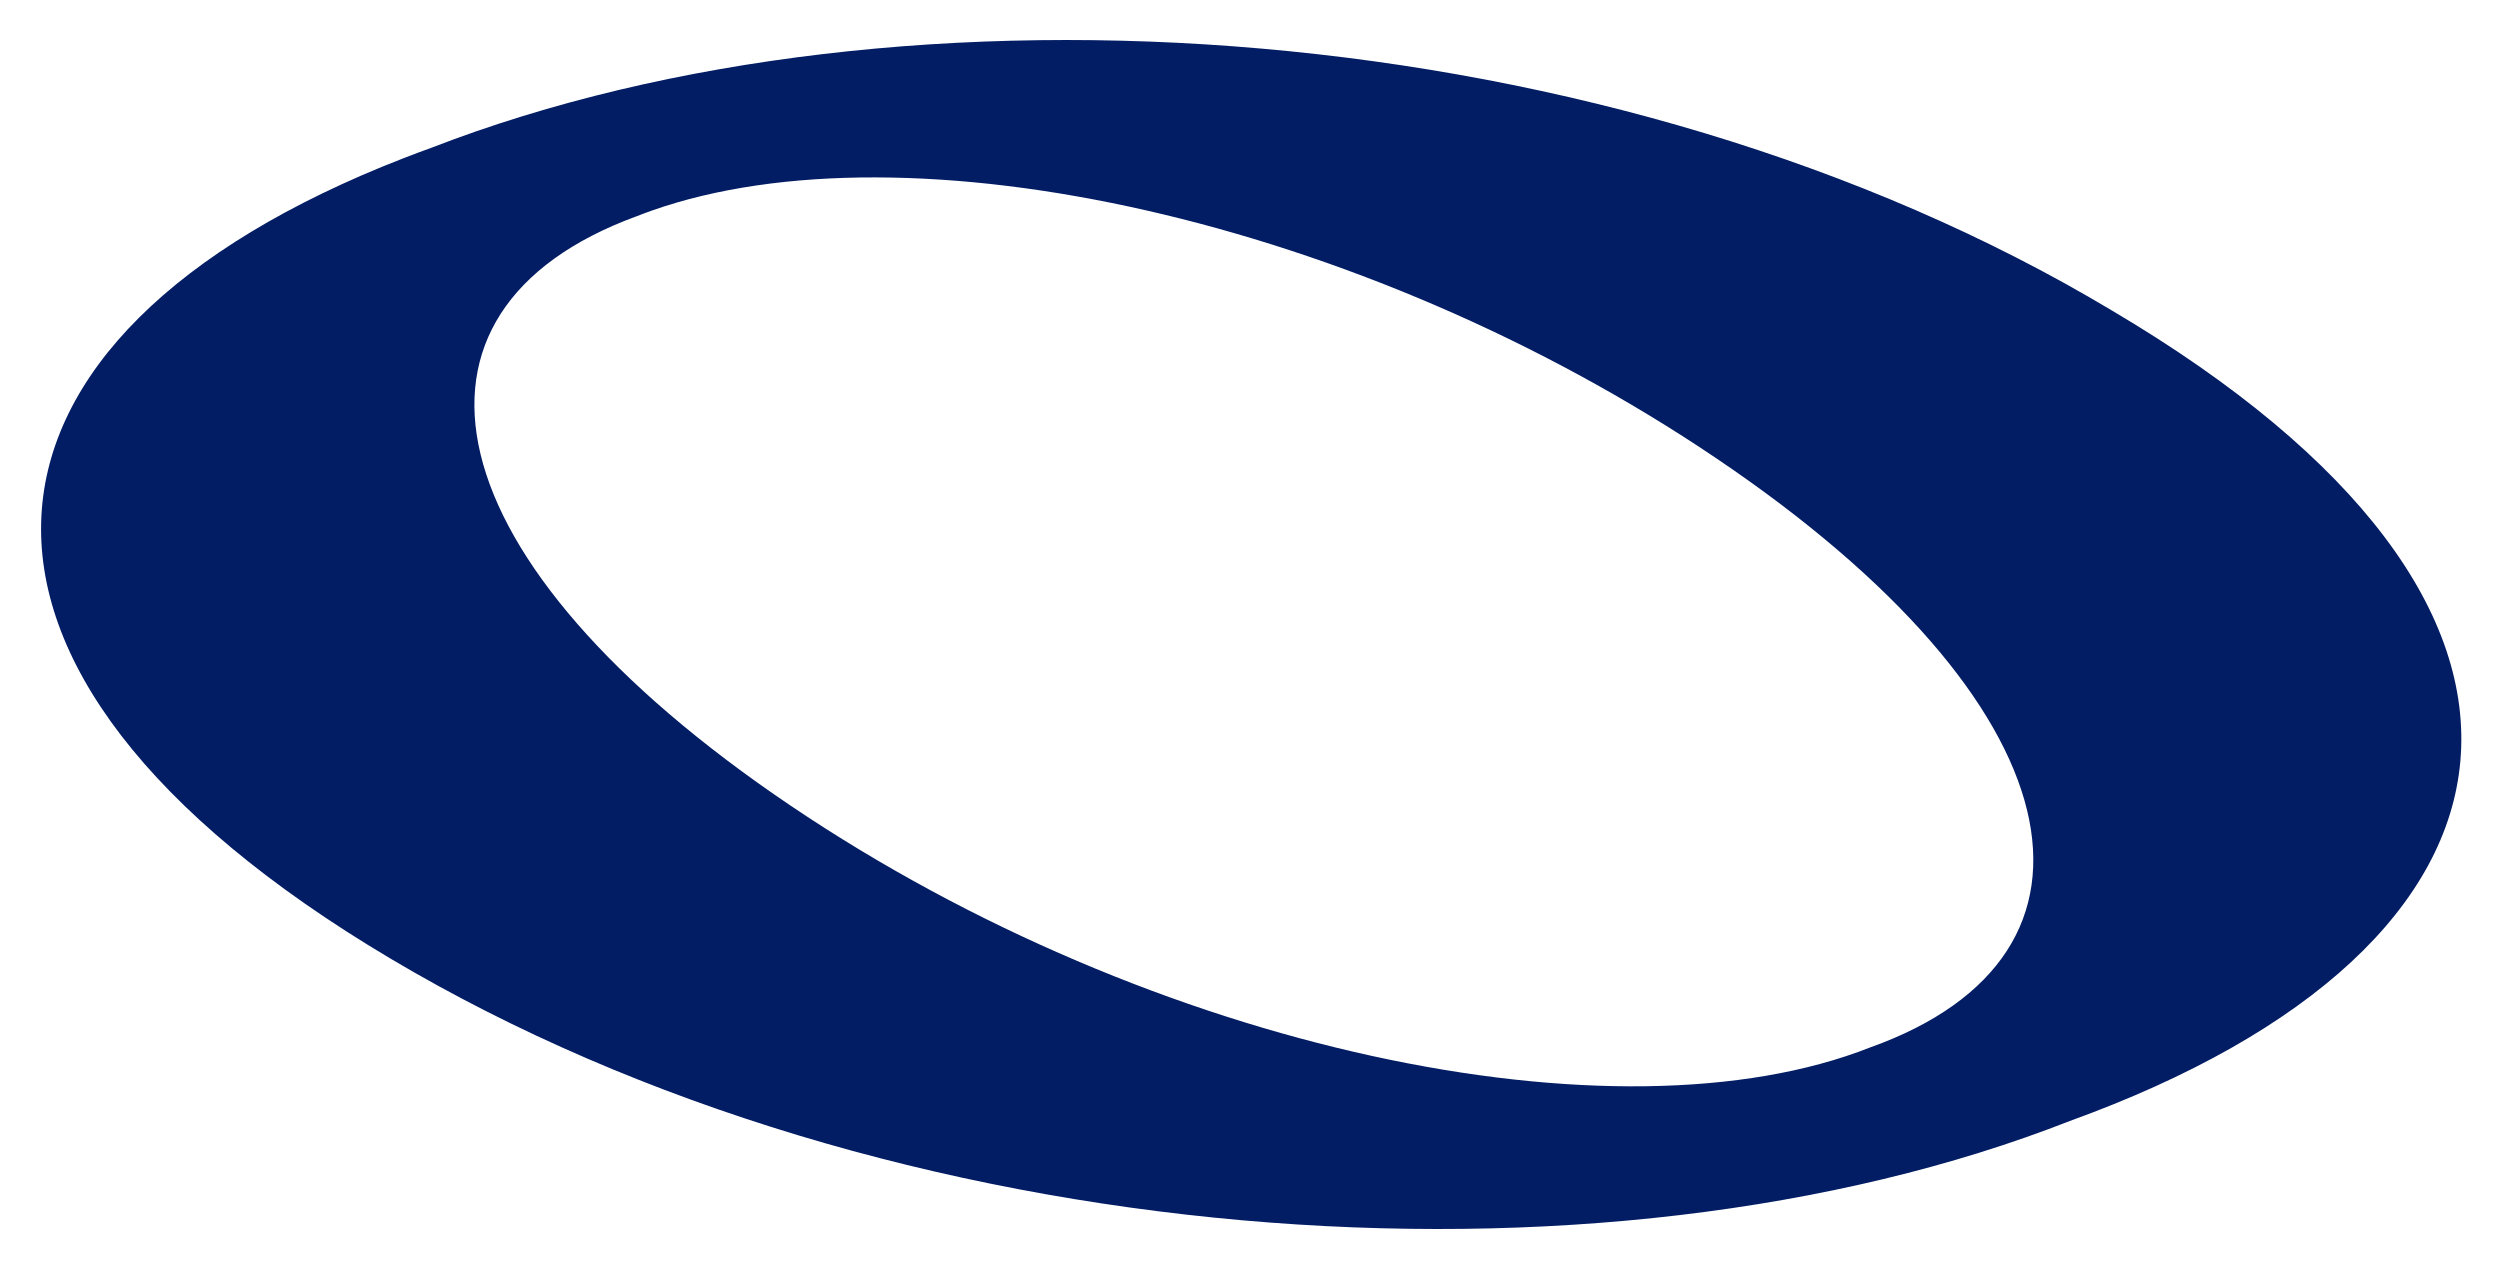 <?xml version="1.0" encoding="UTF-8"?> <svg xmlns="http://www.w3.org/2000/svg" xmlns:xlink="http://www.w3.org/1999/xlink" width="426px" height="217px" viewBox="0 0 426 217"> <title>Combined Shape Copy@3x</title> <defs> <filter x="-2.2%" y="-4.4%" width="104.4%" height="108.9%" filterUnits="objectBoundingBox" id="filter-1"> <feGaussianBlur stdDeviation="3" in="SourceGraphic"></feGaussianBlur> </filter> </defs> <g id="landing" stroke="none" stroke-width="1" fill="none" fill-rule="evenodd"> <g id="Artboard" transform="translate(-266, -312)" fill="#031D64" fill-rule="nonzero"> <g id="OK" transform="translate(265, 181)"> <g id="O" transform="translate(8, 50)"> <path d="M352.735,133.831 C438.305,184.313 428.215,242.162 345.695,272.016 C265.744,303.397 144.724,294.963 59.53,244.34 C-23.96,194.729 -16.302,138.315 61.704,107.98 L64.114,107.059 L66.568,106.156 C146.947,75.029 267.918,83.066 352.735,133.831 Z M104.101,116.874 L102.779,117.353 L101.478,117.852 C57.56,133.931 65.742,176.464 127.718,218.282 C189.695,260.099 268.643,276.471 311.653,259.49 C355.999,243.666 347.389,200.878 285.412,159.061 C224.675,118.08 147.639,101.536 104.101,116.874 Z" id="Combined-Shape-Copy" filter="url(#filter-1)"></path> </g> </g> </g> </g> </svg> 